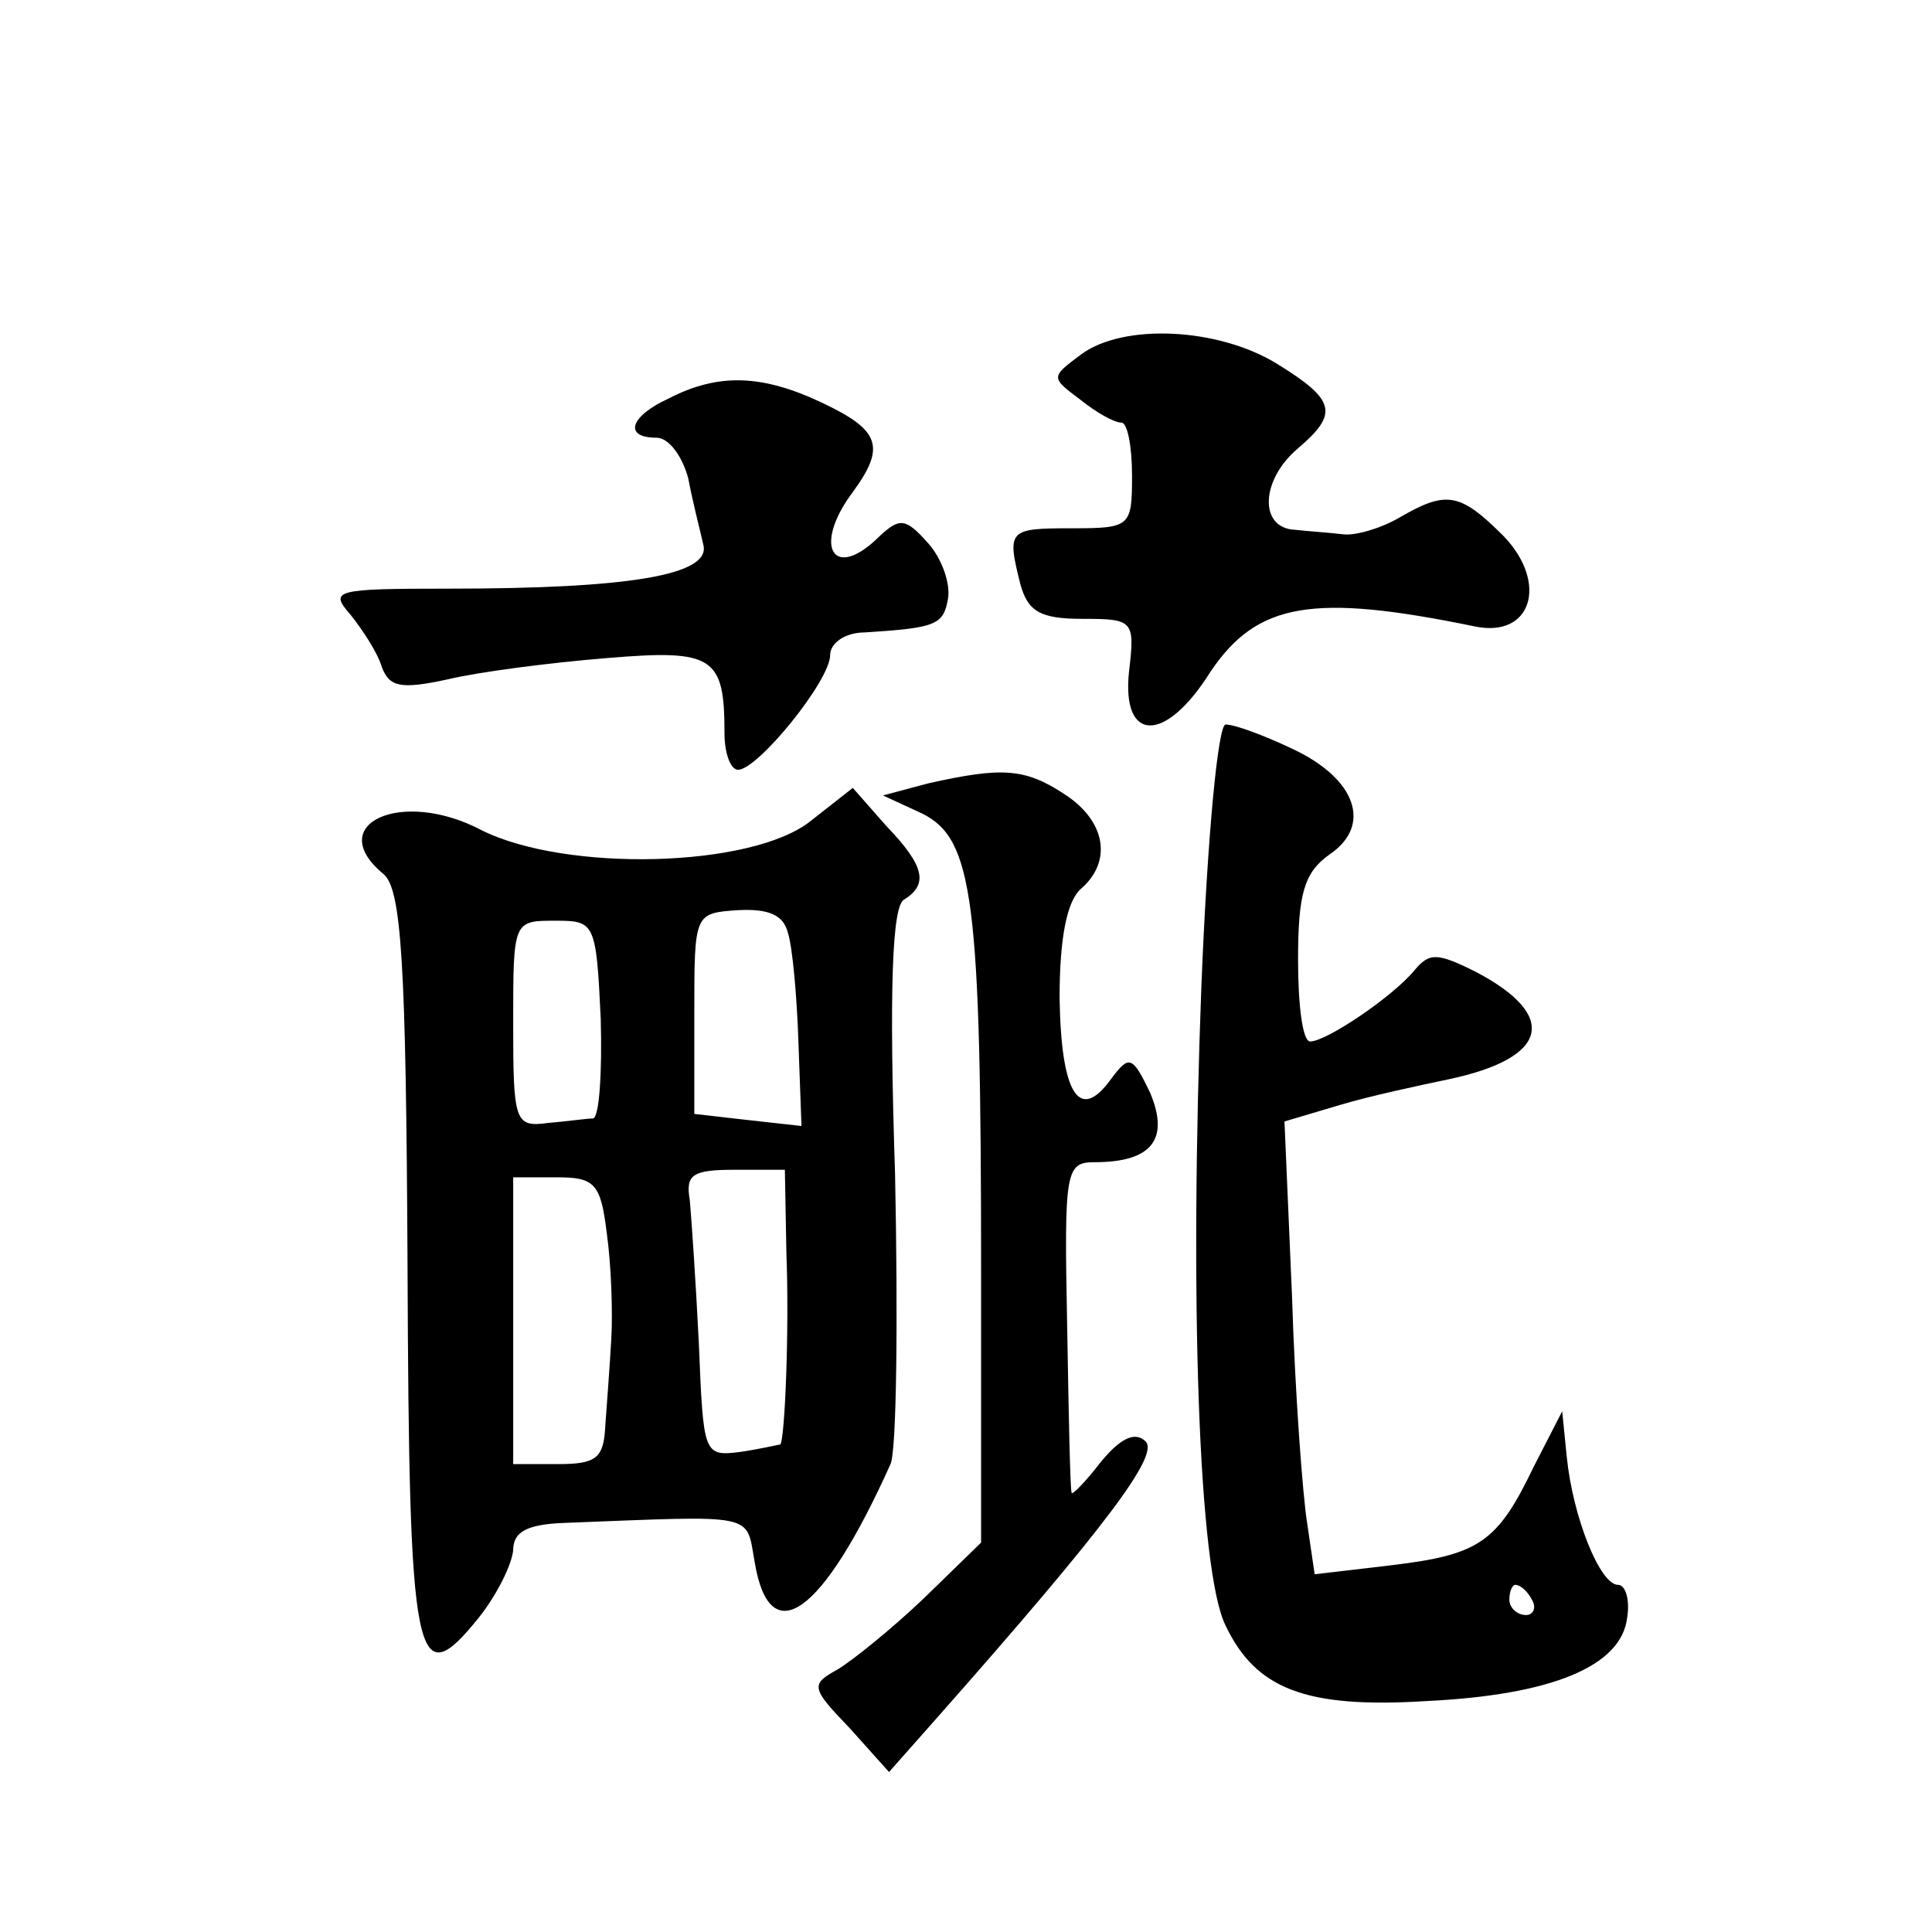 <?xml version="1.0" standalone="no"?>
<!DOCTYPE svg PUBLIC "-//W3C//DTD SVG 20010904//EN"
 "http://www.w3.org/TR/2001/REC-SVG-20010904/DTD/svg10.dtd">
<svg version="1.0" xmlns="http://www.w3.org/2000/svg"
 width="128pt" height="128pt" viewBox="0 0 128 128"
 preserveAspectRatio="xMidYMid meet">
<g transform="translate(0,128) scale(0.1,-0.1)"
fill="#0" stroke="none">
<path d="M716 1045 c-20 -15 -20 -15 0 -30 10 -8 22 -15 27 -15 4 0 7 -16 7 -35
0 -34 -1 -35 -40 -35 -42 0 -43 -1 -34 -37 5 -18 13 -23 41 -23 34 0 35 -1 31 -35
-5 -47 24 -48 54 0 31 46 68 52 175 30 38 -8 49 29 19 60 -29 29 -38 30 -69 12
-12 -7 -29 -12 -37 -11 -8 1 -23 2 -32 3 -24 1 -23 33 2 54 27 23 25 32 -14 56
-39 24 -102 27 -130 6z M443 1016 c-26 -12 -30 -26 -8 -26 8 0 17 -12 21 -27 3
-16 8 -35 10 -44 5 -20 -49 -29 -169 -29 -75 0 -79 -1 -65 -17 8 -10 18 -25 21
-35 5 -13 12 -15 44 -8 21 5 68 11 105 14 71 6 78 1 78 -50 0 -13 4 -24 9 -24 13
0 61 59 61 76 0 8 10 15 23 15 47 3 52 5 55 22 2 10 -4 27 -13 37 -15 17 -19 17
-32 5 -31 -31 -45 -7 -18 29 22 30 18 41 -20 59 -40 19 -69 20 -102 3z M796 628
c-8 -209 -2 -389 16 -425 20 -42 53 -55 133 -50 83 4 129 23 133 55 2 12 -1 22
-6 22 -12 0 -30 45 -34 85 l-3 30 -19 -37 c-24 -50 -36 -58 -94 -65 l-51 -6 -5
34 c-3 19 -8 86 -10 150 l-5 116 37 11 c20 6 53 13 72 17 66 14 73 42 18 71 -26
13 -31 13 -41 1 -14 -17 -58 -47 -69 -47 -5 0 -8 24 -8 54 0 44 4 58 21 70 28 19
18 50 -25 70 -19 9 -38 16 -44 16 -5 0 -12 -73 -16 -172z m219 -408 c3 -5 1 -10
-4 -10 -6 0 -11 5 -11 10 0 6 2 10 4 10 3 0 8 -4 11 -10z M615 761 l-30 -8 26 -12
c34 -17 39 -57 39 -305 l0 -178 -38 -37 c-21 -20 -47 -41 -57 -47 -18 -10 -18 -12
8 -39 l26 -29 31 35 c114 129 148 175 139 184 -7 7 -17 2 -30 -14 -10 -13 -19 -22
-19 -20 -1 2 -2 52 -3 112 -2 101 -1 107 18 107 38 0 50 15 37 46 -12 25 -14 25
-26 9 -21 -29 -33 -10 -34 54 0 40 5 64 14 72 21 18 17 45 -11 63 -26 17 -41 18
-90 7z M537 736 c-39 -31 -162 -34 -218 -6 -53 28 -105 4 -65 -29 12 -10 15 -58
16 -259 1 -265 5 -286 47 -234 12 15 22 35 23 45 0 12 9 17 33 18 130 5 121 7 127
-26 10 -60 45 -35 90 65 4 9 5 95 3 192 -4 122 -2 178 6 182 16 10 14 22 -12 49
l-22 25 -28 -22z m-15 -74 c3 -9 6 -42 7 -73 l2 -55 -36 4 -35 4 0 67 c0 66 0 66
29 68 20 1 30 -3 33 -15z m-124 -57 c1 -36 -1 -65 -5 -66 -4 0 -18 -2 -30 -3 -22
-3 -23 1 -23 66 0 68 0 68 28 68 26 0 27 -1 30 -65z m123 -155 c2 -51 -1 -123 -4
-127 -1 0 -13 -3 -27 -5 -24 -3 -24 -1 -27 72 -2 41 -5 84 -6 95 -3 17 2 20 30
20 l33 0 1 -55z m-119 13 c3 -21 4 -53 3 -70 -1 -18 -3 -44 -4 -58 -1 -21 -6 -25
-31 -25 l-30 0 0 95 0 95 29 0 c25 0 29 -4 33 -37z"/>
</g>
</svg>

